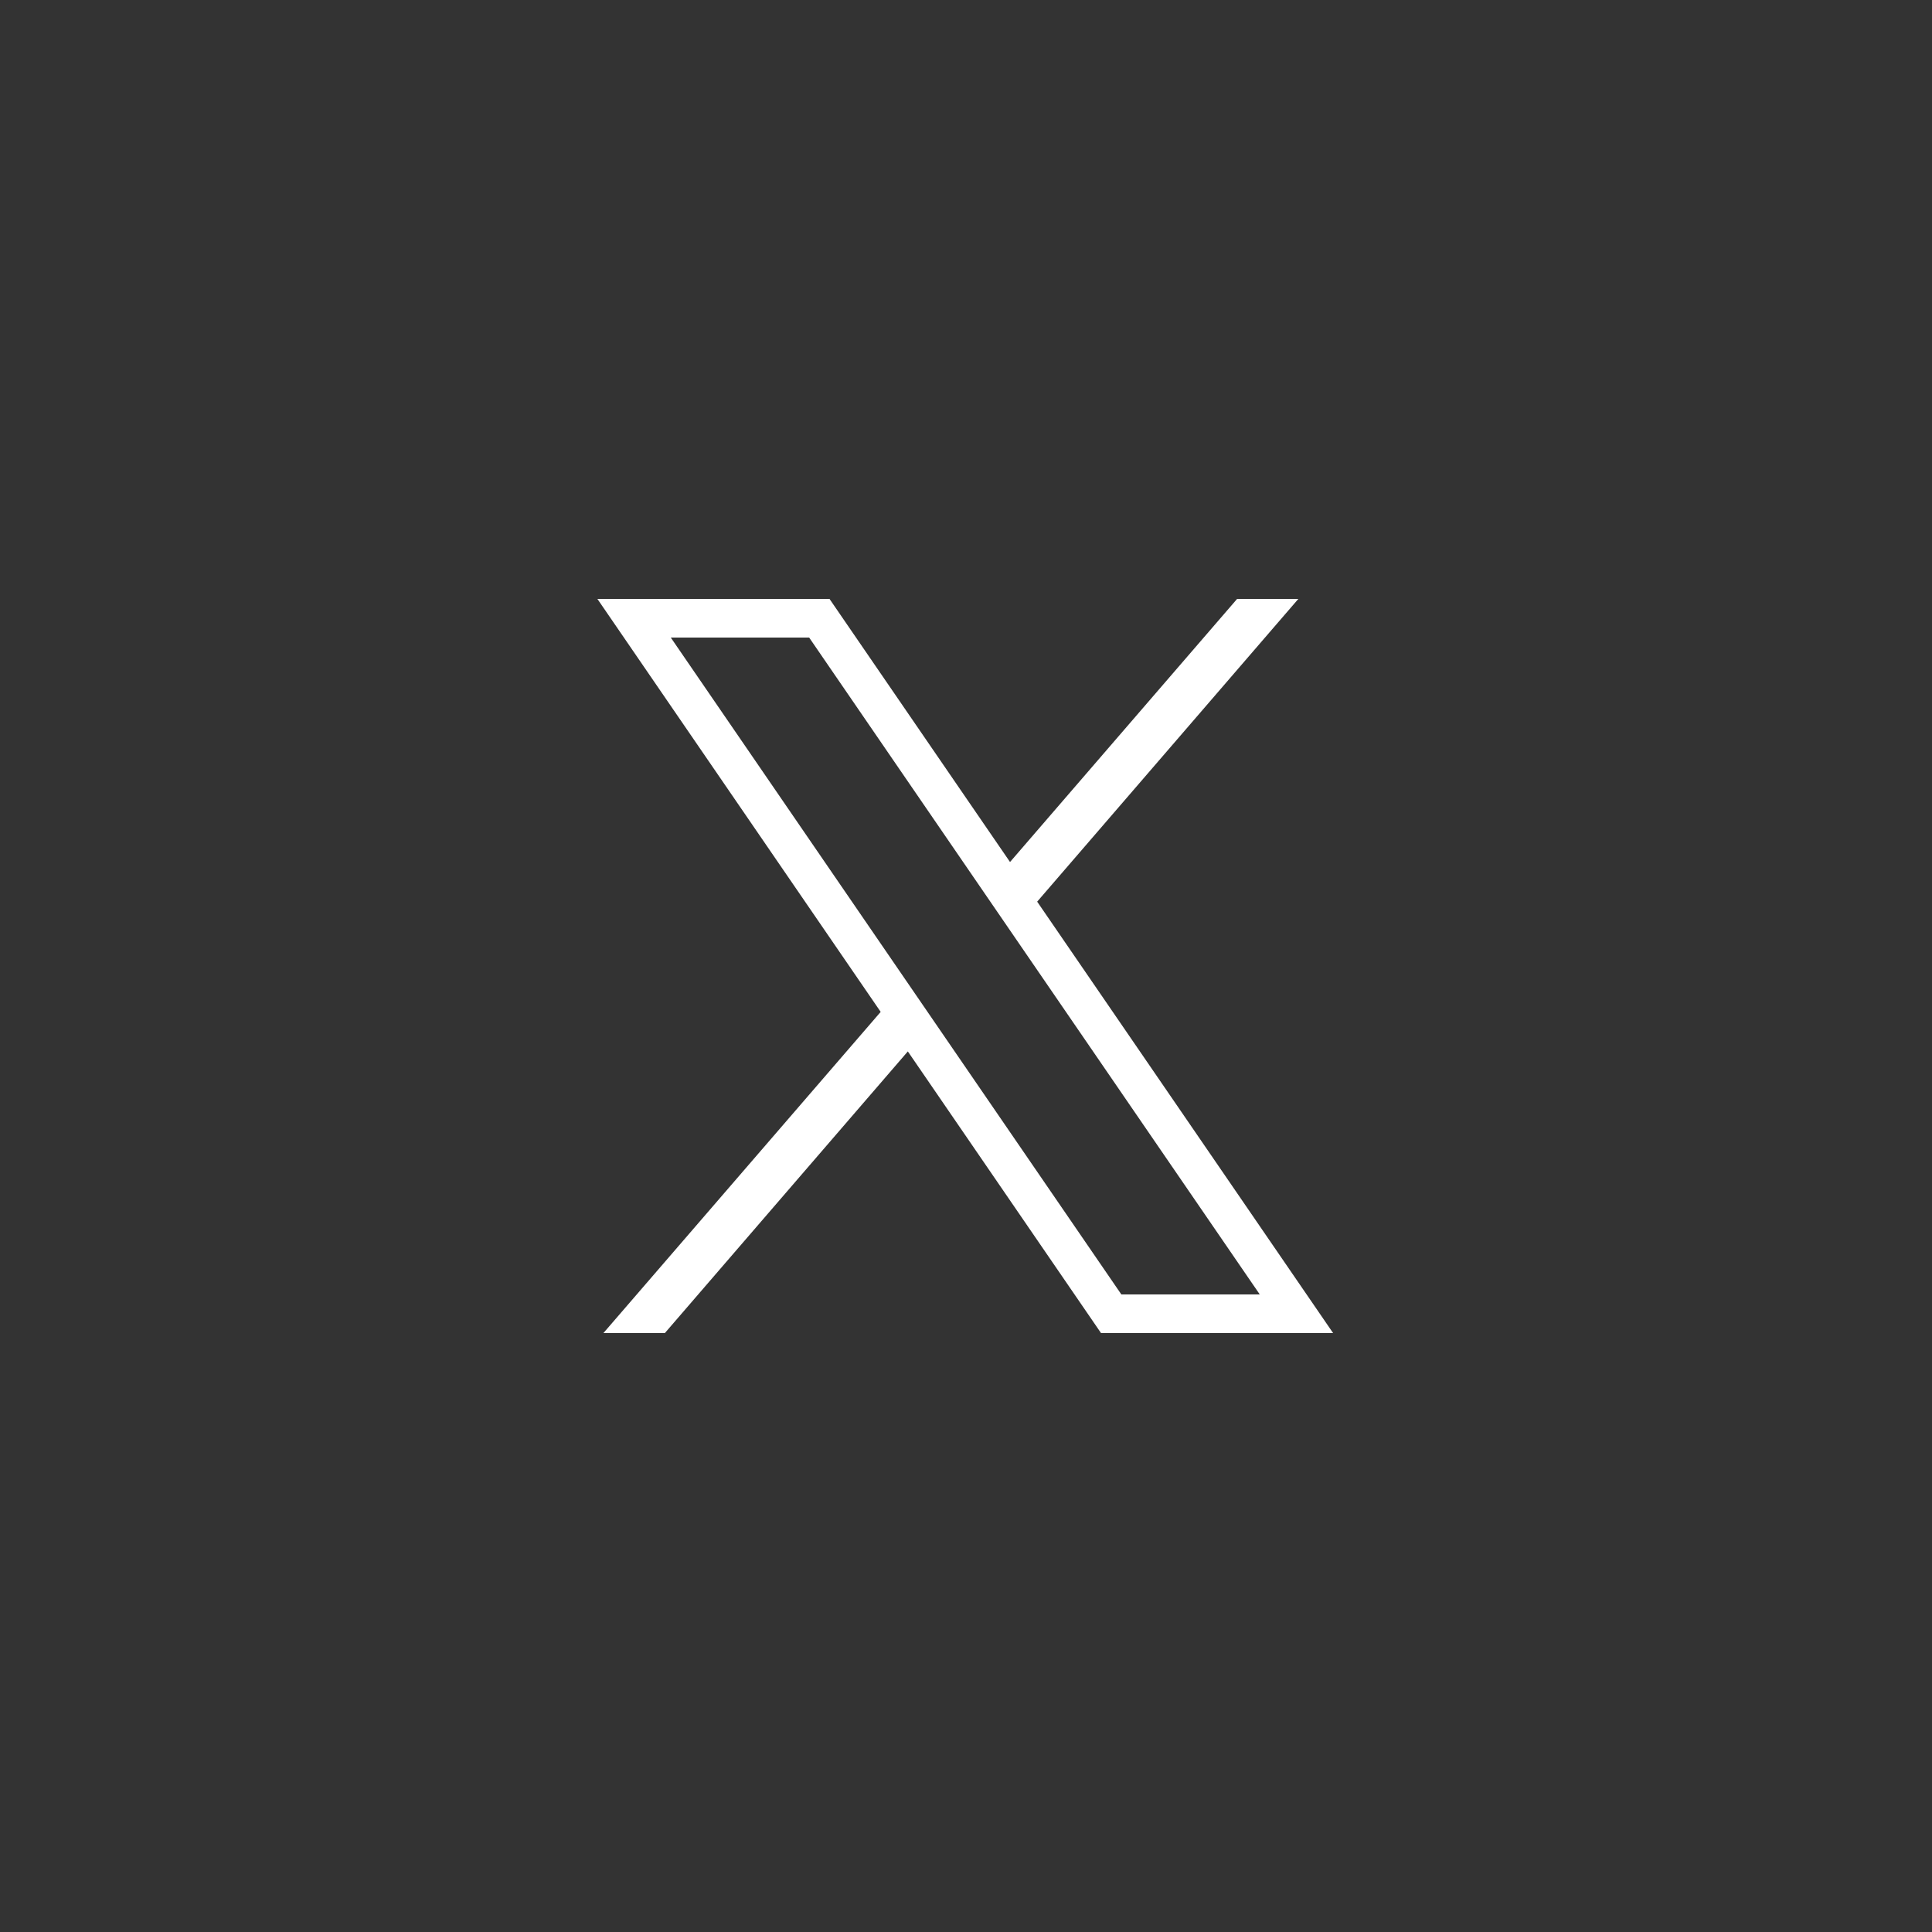 <svg width="56" height="56" viewBox="0 0 56 56" fill="none" xmlns="http://www.w3.org/2000/svg">
<rect x="0" y="0" width="56" height="56" fill="#333333" stroke="none"/>
<path d="M17.316 17.36L25.527 29.33L17.49 38.64H19.271L26.314 30.476L31.914 38.64H38.641L30.063 26.135L37.633 17.36H35.858L29.276 24.986L24.044 17.36H17.316ZM19.443 18.48H23.454L36.515 37.52H32.503L19.443 18.48Z" fill="white"/>
</svg>
